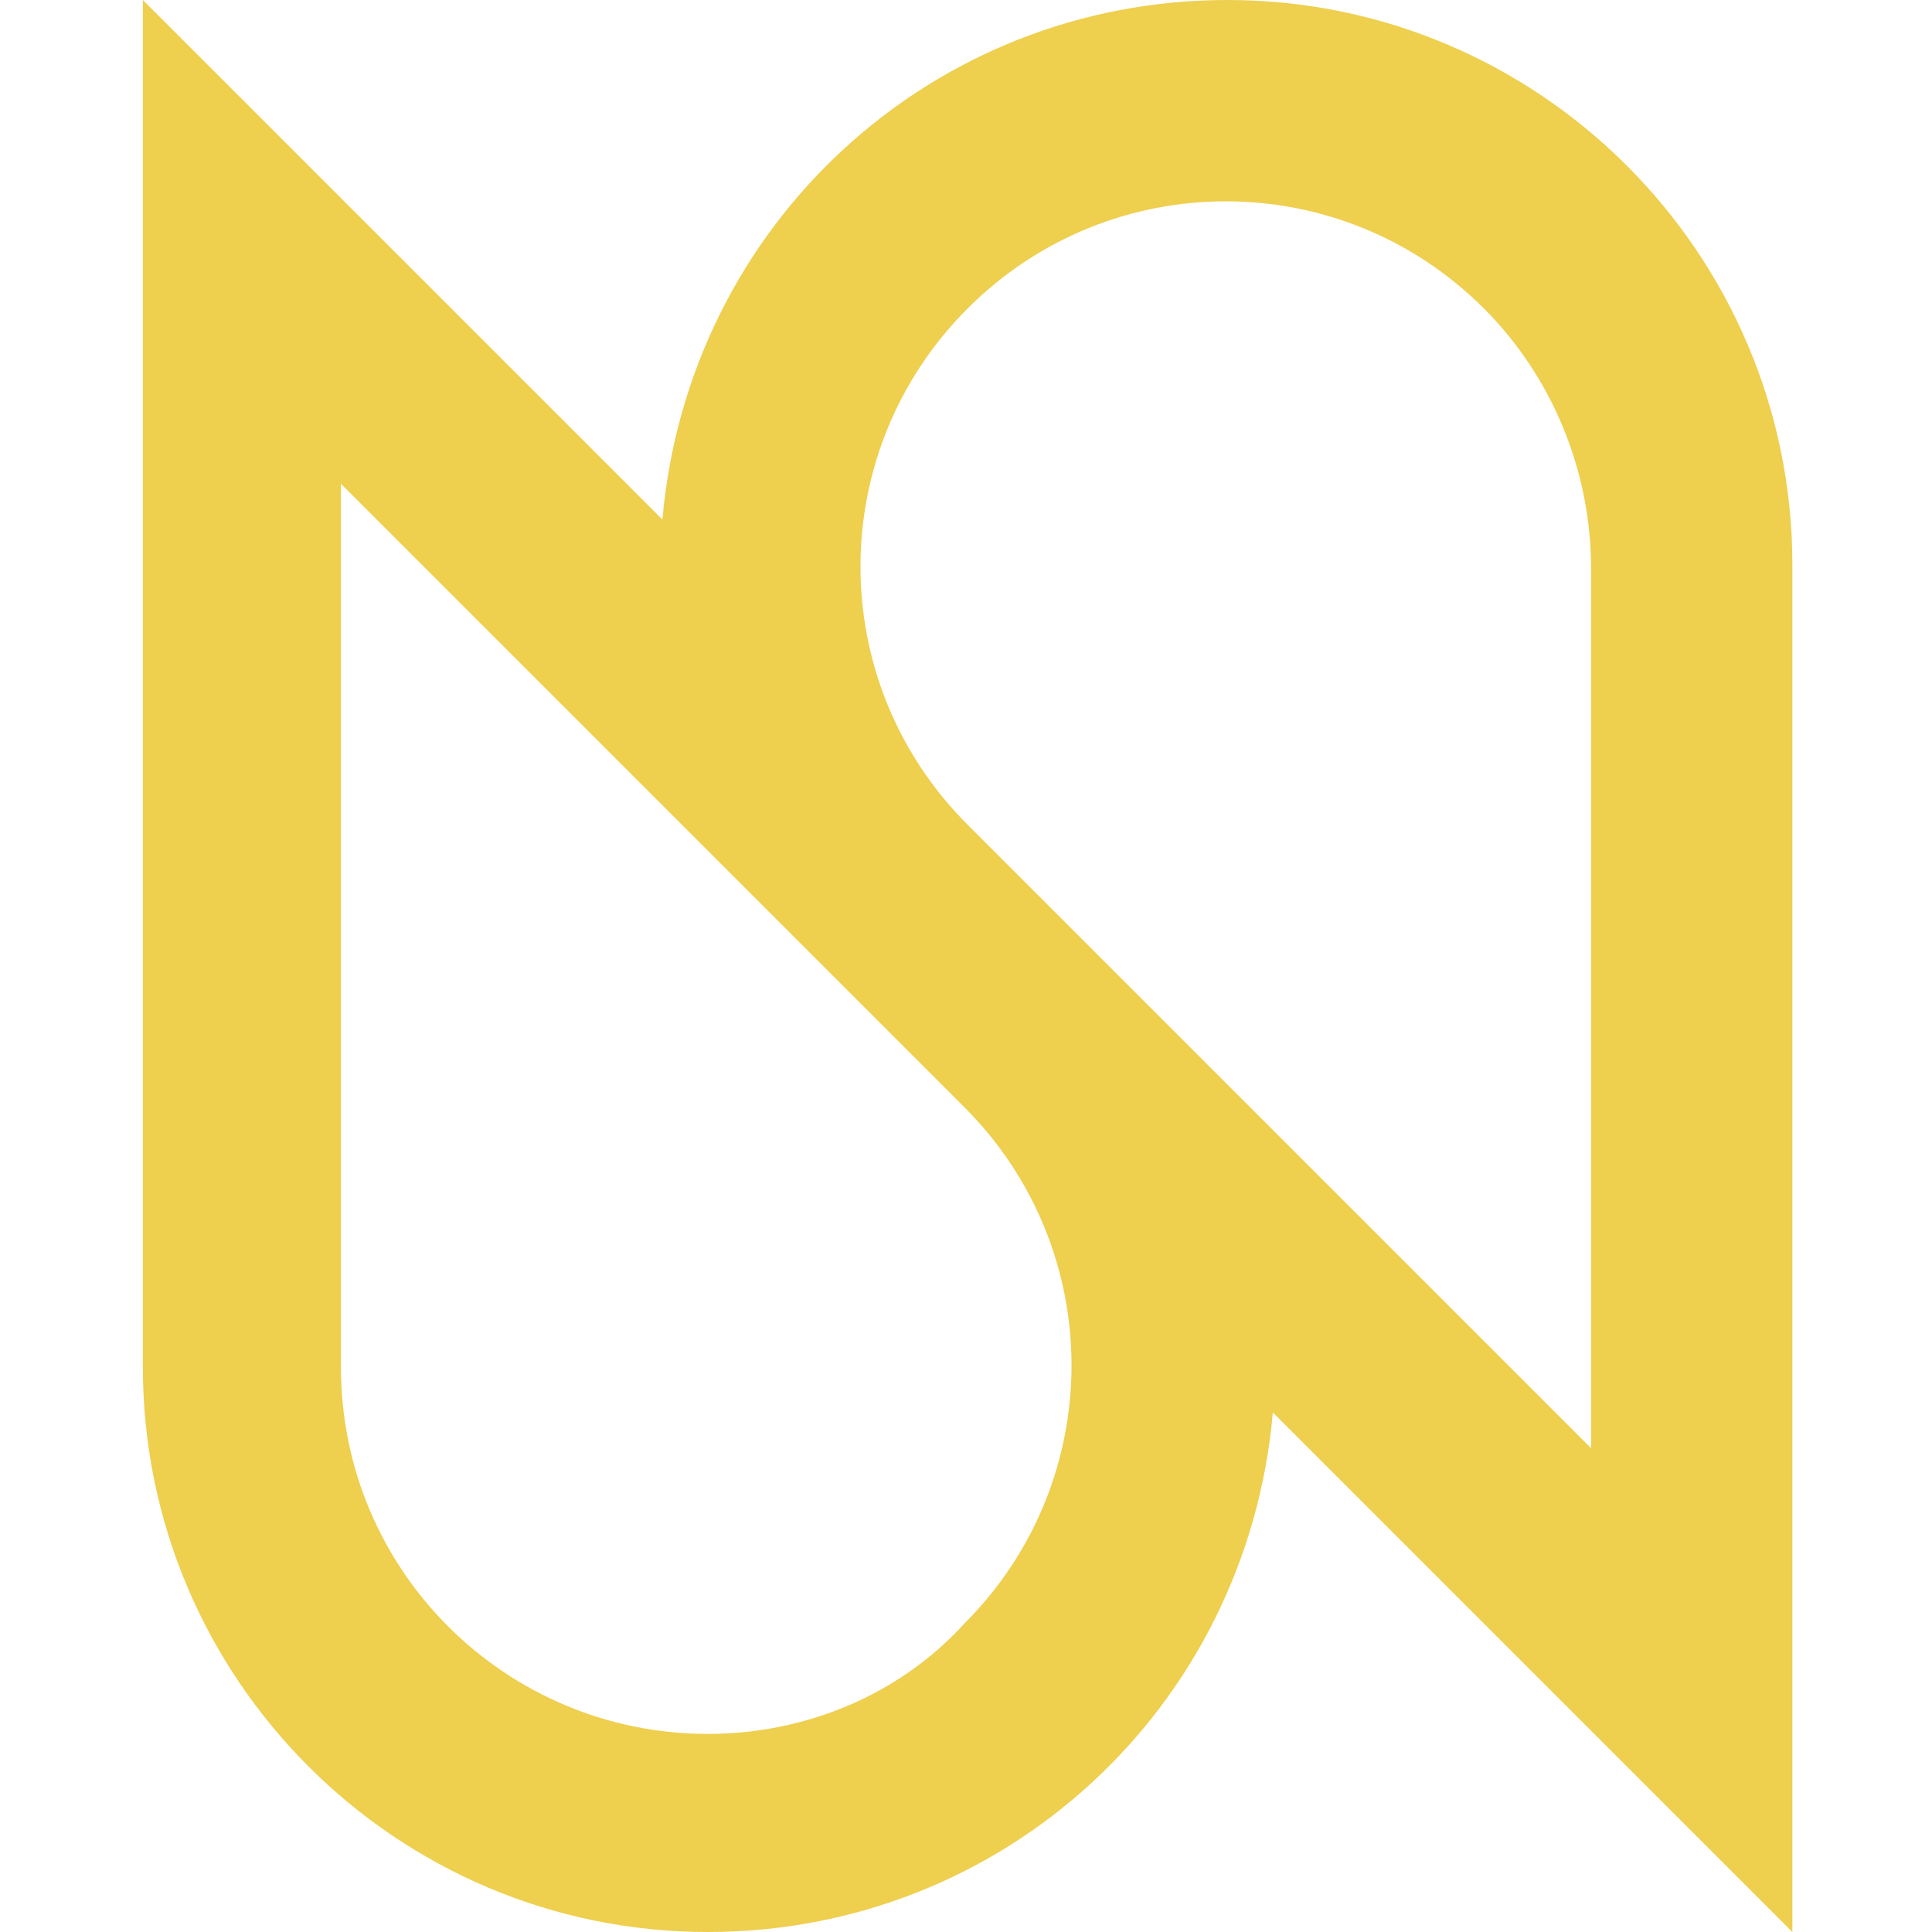 <?xml version="1.0" encoding="utf-8"?>
<!-- Generator: Adobe Illustrator 24.3.0, SVG Export Plug-In . SVG Version: 6.00 Build 0)  -->
<svg version="1.1" id="Vrstva_1" xmlns="http://www.w3.org/2000/svg" xmlns:xlink="http://www.w3.org/1999/xlink" x="0px" y="0px"
	 viewBox="0 0 59.5 59.5" style="enable-background:new 0 0 59.5 59.5;" xml:space="preserve">
<style type="text/css">
	.st0{fill:#EECF4E;}
</style>
<g id="baby" transform="translate(-14 -10)">
	<path id="Path_33" class="st0" d="M69.2,27.4c0-9.6-7.8-17.4-17.4-17.4c-9.1,0-16.6,6.9-17.4,16l-16-16v42.1
		c0,9.6,7.8,17.4,17.4,17.4c9.1,0,16.6-6.9,17.4-16l16,16V27.4z M35.8,63.4c-6.2,0-11.3-5-11.3-11.3V24.9l19.2,19.2
		c4.4,4.4,4.4,11.5,0,15.9C41.7,62.2,38.8,63.4,35.8,63.4z M63,54.6L43.8,35.4c-4.4-4.4-4.4-11.5,0-15.9s11.5-4.4,15.9,0
		c2.1,2.1,3.3,5,3.3,8L63,54.6z"/>
</g>
</svg>

